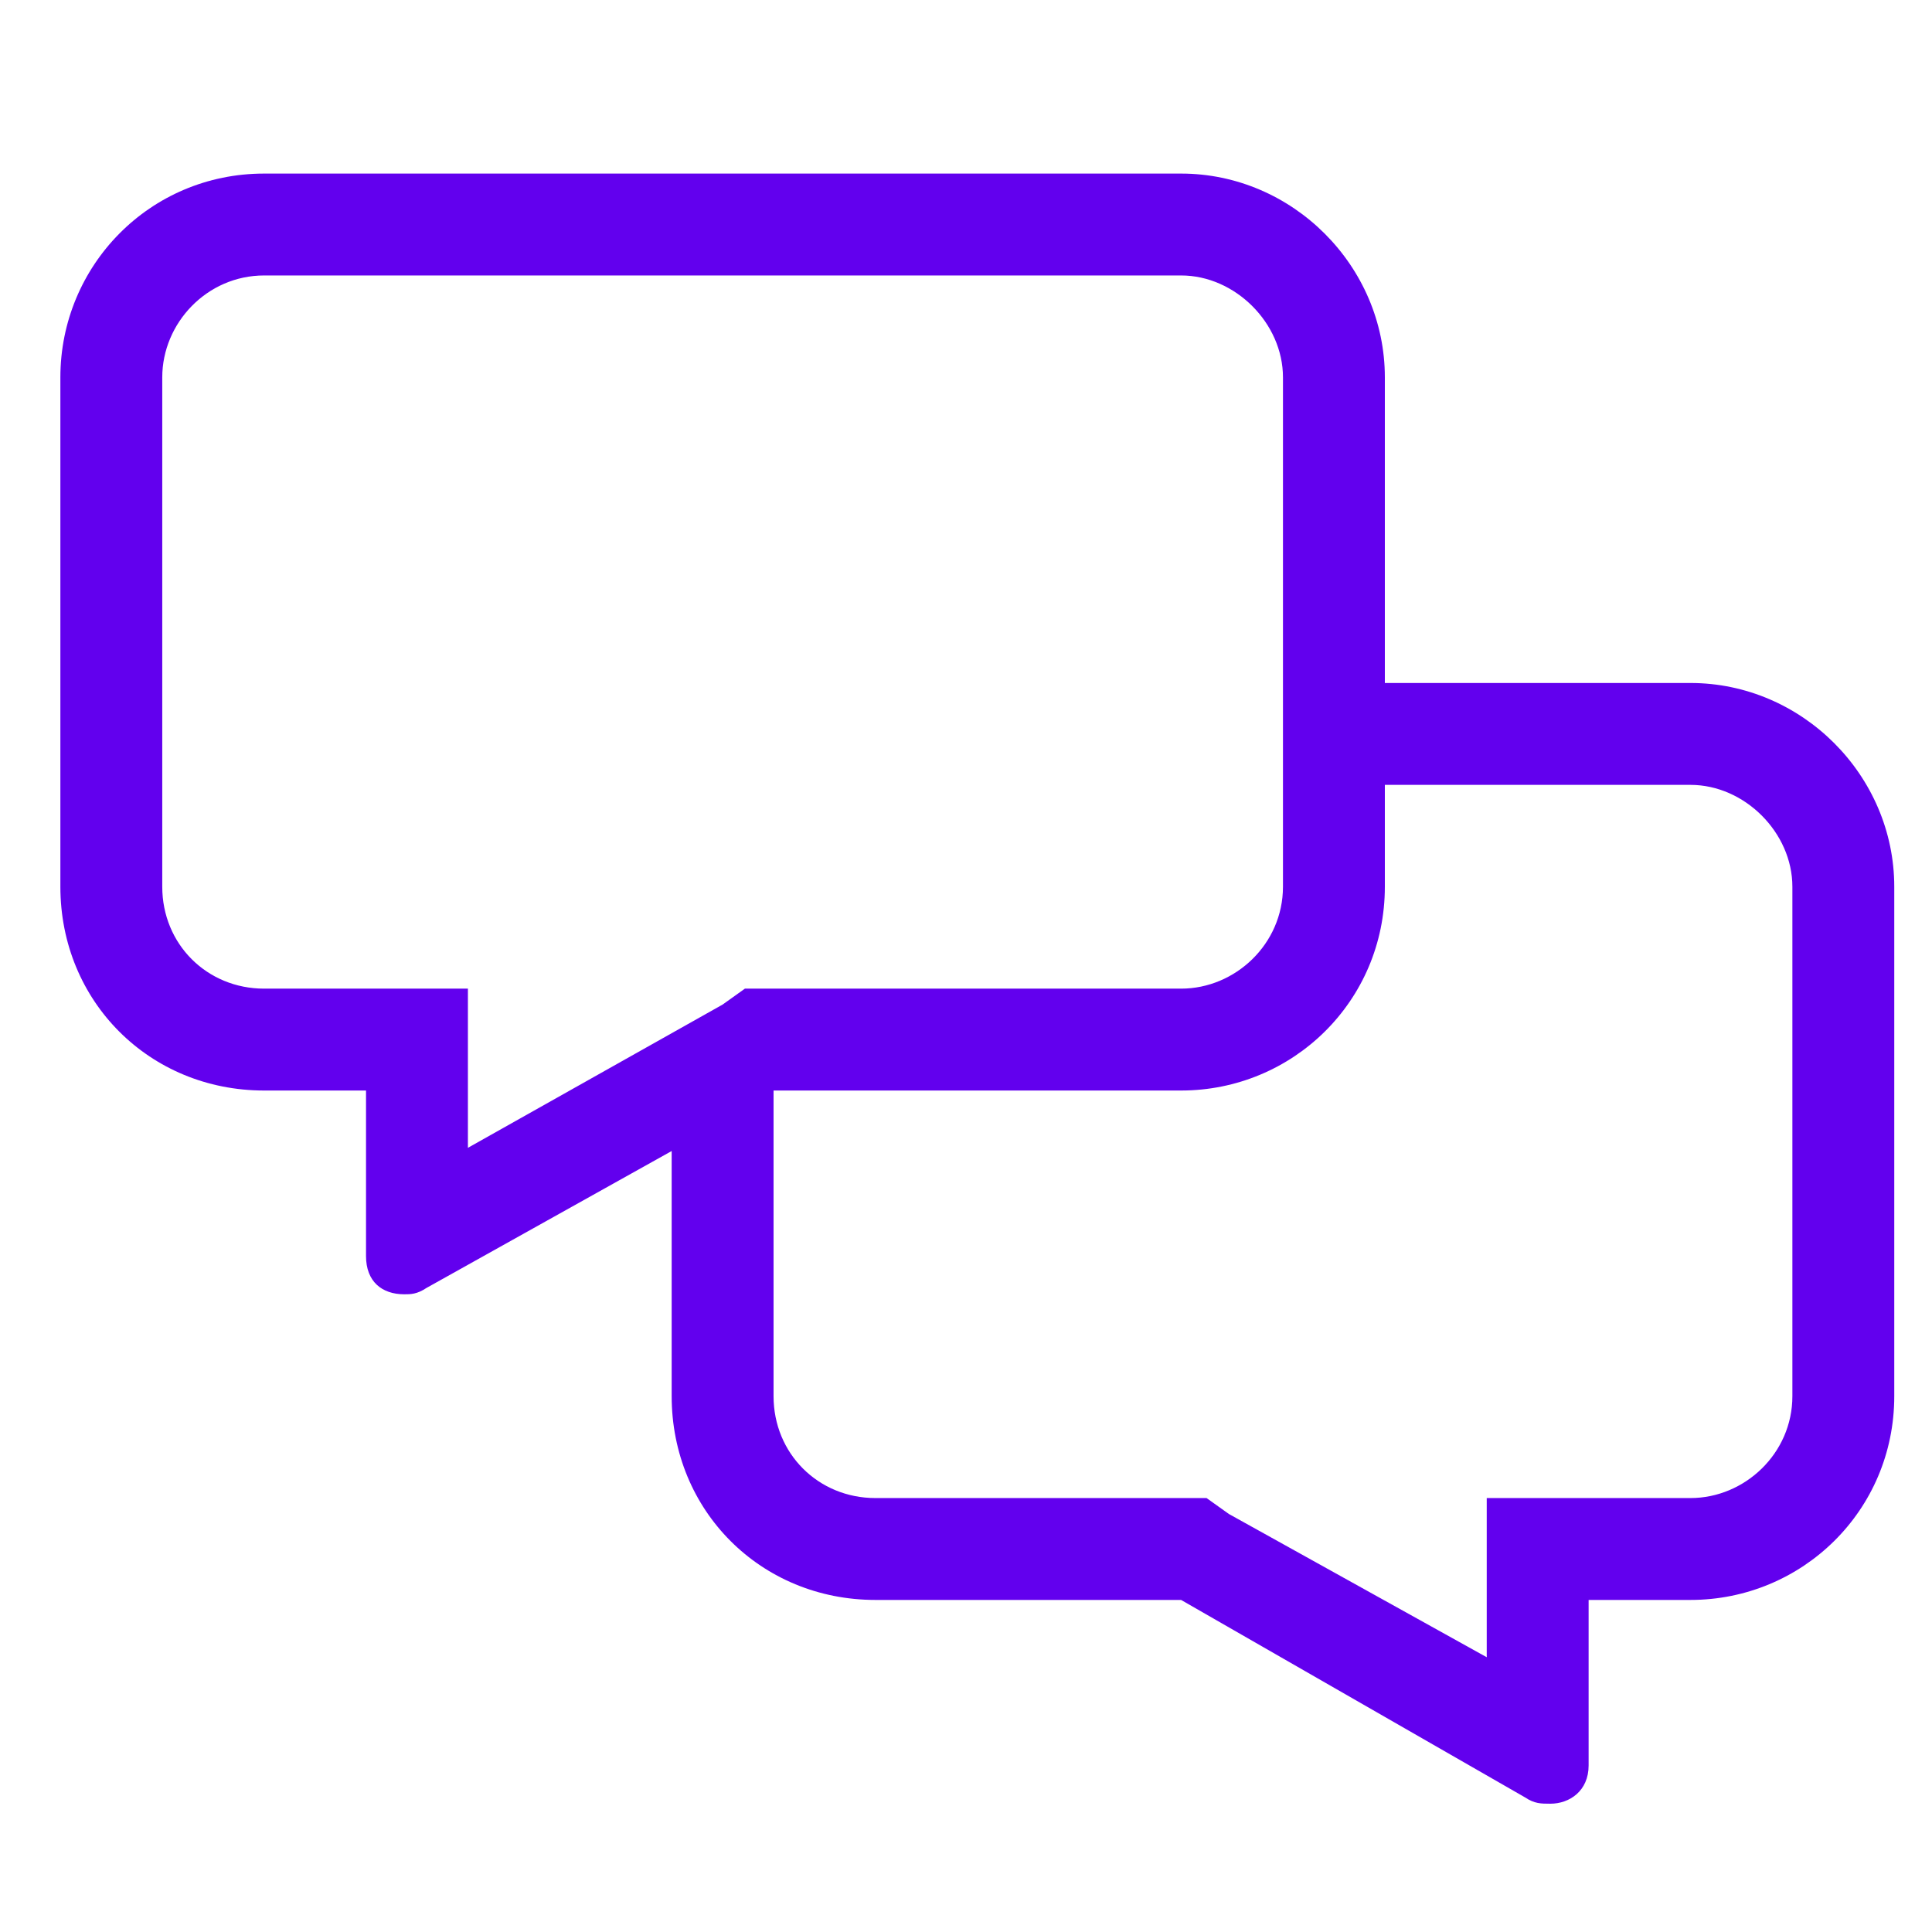 <?xml version="1.0" encoding="UTF-8"?>
<svg xmlns="http://www.w3.org/2000/svg" width="64" height="64" viewBox="0 0 64 64" fill="none">
  <path d="M56 22.625H45.875V12.5C45.875 8.809 42.816 5.75 39.125 5.75H8.75C4.953 5.75 2 8.809 2 12.5V29.375C2 33.172 4.953 36.125 8.75 36.125H12.125V41.609C12.125 42.453 12.652 42.875 13.391 42.875C13.602 42.875 13.812 42.875 14.129 42.664L22.25 38.129V46.25C22.25 50.047 25.203 53 29 53H39.125L50.516 59.539C50.832 59.75 51.043 59.75 51.359 59.75C51.992 59.75 52.625 59.328 52.625 58.484V53H56C59.691 53 62.75 50.047 62.75 46.25V29.375C62.75 25.684 59.691 22.625 56 22.625ZM8.75 32.75C6.852 32.75 5.375 31.273 5.375 29.375V12.5C5.375 10.707 6.852 9.125 8.75 9.125H39.125C40.918 9.125 42.5 10.707 42.5 12.5V29.375C42.5 31.273 40.918 32.75 39.125 32.75H24.676L23.938 33.277L15.5 38.023V32.75H8.75ZM59.375 46.25C59.375 48.148 57.793 49.625 56 49.625H49.25V54.898L40.707 50.152L39.969 49.625H29C27.102 49.625 25.625 48.148 25.625 46.25V36.125H39.125C42.816 36.125 45.875 33.172 45.875 29.375V26H56C57.793 26 59.375 27.582 59.375 29.375V46.25Z" fill="#6200EE"></path>
</svg>
